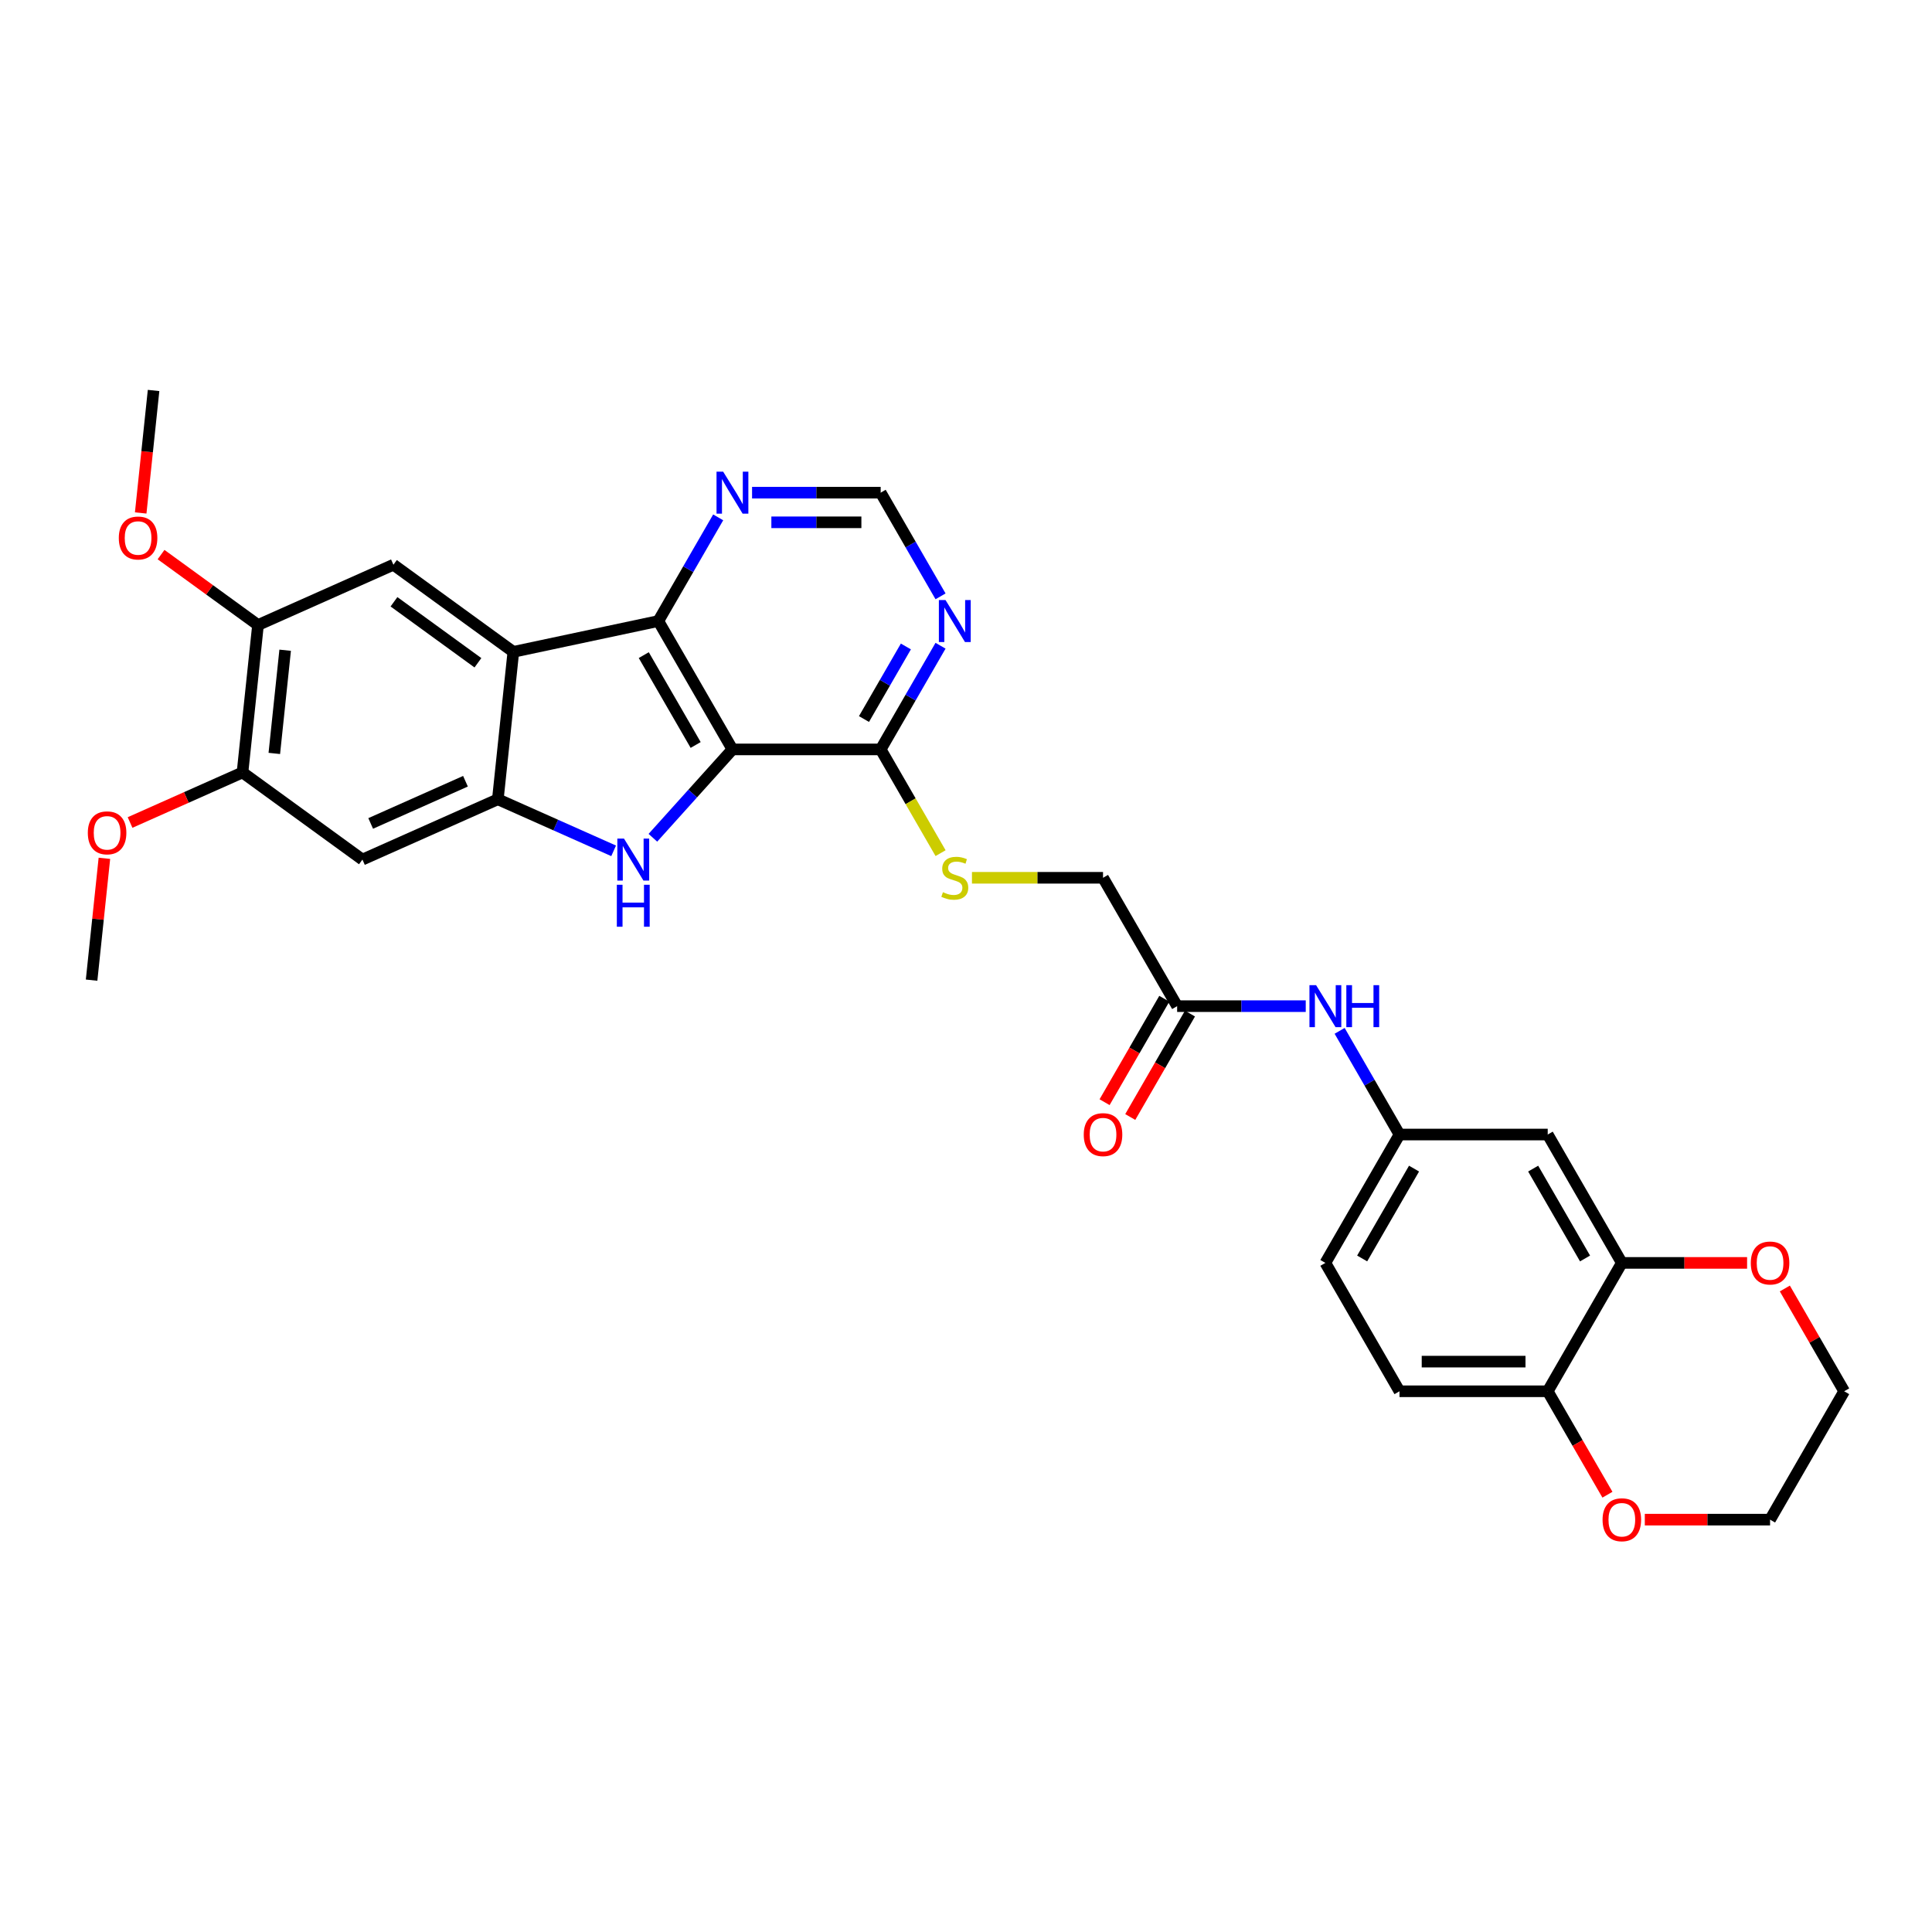 <?xml version='1.0' encoding='iso-8859-1'?>
<svg version='1.1' baseProfile='full'
              xmlns='http://www.w3.org/2000/svg'
                      xmlns:rdkit='http://www.rdkit.org/xml'
                      xmlns:xlink='http://www.w3.org/1999/xlink'
                  xml:space='preserve'
width='1000px' height='1000px' viewBox='0 0 1000 1000'>
<!-- END OF HEADER -->
<rect style='opacity:1.0;fill:#FFFFFF;stroke:none' width='1000' height='1000' x='0' y='0'> </rect>
<path class='bond-0' d='M 379.112,387.895 L 358.522,410.762' style='fill:none;fill-rule:evenodd;stroke:#000000;stroke-width:6px;stroke-linecap:butt;stroke-linejoin:miter;stroke-opacity:1' />
<path class='bond-0' d='M 358.522,410.762 L 337.932,433.63' style='fill:none;fill-rule:evenodd;stroke:#0000FF;stroke-width:6px;stroke-linecap:butt;stroke-linejoin:miter;stroke-opacity:1' />
<path class='bond-3' d='M 379.112,387.895 L 340.75,321.45' style='fill:none;fill-rule:evenodd;stroke:#000000;stroke-width:6px;stroke-linecap:butt;stroke-linejoin:miter;stroke-opacity:1' />
<path class='bond-3' d='M 360.069,385.6 L 333.215,339.089' style='fill:none;fill-rule:evenodd;stroke:#000000;stroke-width:6px;stroke-linecap:butt;stroke-linejoin:miter;stroke-opacity:1' />
<path class='bond-4' d='M 379.112,387.895 L 455.837,387.895' style='fill:none;fill-rule:evenodd;stroke:#000000;stroke-width:6px;stroke-linecap:butt;stroke-linejoin:miter;stroke-opacity:1' />
<path class='bond-2' d='M 317.615,440.389 L 287.649,427.047' style='fill:none;fill-rule:evenodd;stroke:#0000FF;stroke-width:6px;stroke-linecap:butt;stroke-linejoin:miter;stroke-opacity:1' />
<path class='bond-2' d='M 287.649,427.047 L 257.683,413.706' style='fill:none;fill-rule:evenodd;stroke:#000000;stroke-width:6px;stroke-linecap:butt;stroke-linejoin:miter;stroke-opacity:1' />
<path class='bond-1' d='M 265.702,337.401 L 340.75,321.45' style='fill:none;fill-rule:evenodd;stroke:#000000;stroke-width:6px;stroke-linecap:butt;stroke-linejoin:miter;stroke-opacity:1' />
<path class='bond-5' d='M 265.702,337.401 L 203.631,292.304' style='fill:none;fill-rule:evenodd;stroke:#000000;stroke-width:6px;stroke-linecap:butt;stroke-linejoin:miter;stroke-opacity:1' />
<path class='bond-5' d='M 247.372,343.051 L 203.922,311.483' style='fill:none;fill-rule:evenodd;stroke:#000000;stroke-width:6px;stroke-linecap:butt;stroke-linejoin:miter;stroke-opacity:1' />
<path class='bond-31' d='M 265.702,337.401 L 257.683,413.706' style='fill:none;fill-rule:evenodd;stroke:#000000;stroke-width:6px;stroke-linecap:butt;stroke-linejoin:miter;stroke-opacity:1' />
<path class='bond-6' d='M 257.683,413.706 L 187.591,444.912' style='fill:none;fill-rule:evenodd;stroke:#000000;stroke-width:6px;stroke-linecap:butt;stroke-linejoin:miter;stroke-opacity:1' />
<path class='bond-6' d='M 240.928,404.368 L 191.864,426.213' style='fill:none;fill-rule:evenodd;stroke:#000000;stroke-width:6px;stroke-linecap:butt;stroke-linejoin:miter;stroke-opacity:1' />
<path class='bond-8' d='M 340.75,321.45 L 356.241,294.618' style='fill:none;fill-rule:evenodd;stroke:#000000;stroke-width:6px;stroke-linecap:butt;stroke-linejoin:miter;stroke-opacity:1' />
<path class='bond-8' d='M 356.241,294.618 L 371.733,267.787' style='fill:none;fill-rule:evenodd;stroke:#0000FF;stroke-width:6px;stroke-linecap:butt;stroke-linejoin:miter;stroke-opacity:1' />
<path class='bond-7' d='M 455.837,387.895 L 471.328,361.063' style='fill:none;fill-rule:evenodd;stroke:#000000;stroke-width:6px;stroke-linecap:butt;stroke-linejoin:miter;stroke-opacity:1' />
<path class='bond-7' d='M 471.328,361.063 L 486.819,334.232' style='fill:none;fill-rule:evenodd;stroke:#0000FF;stroke-width:6px;stroke-linecap:butt;stroke-linejoin:miter;stroke-opacity:1' />
<path class='bond-7' d='M 447.195,372.173 L 458.039,353.391' style='fill:none;fill-rule:evenodd;stroke:#000000;stroke-width:6px;stroke-linecap:butt;stroke-linejoin:miter;stroke-opacity:1' />
<path class='bond-7' d='M 458.039,353.391 L 468.883,334.609' style='fill:none;fill-rule:evenodd;stroke:#0000FF;stroke-width:6px;stroke-linecap:butt;stroke-linejoin:miter;stroke-opacity:1' />
<path class='bond-13' d='M 455.837,387.895 L 471.337,414.742' style='fill:none;fill-rule:evenodd;stroke:#000000;stroke-width:6px;stroke-linecap:butt;stroke-linejoin:miter;stroke-opacity:1' />
<path class='bond-13' d='M 471.337,414.742 L 486.837,441.588' style='fill:none;fill-rule:evenodd;stroke:#CCCC00;stroke-width:6px;stroke-linecap:butt;stroke-linejoin:miter;stroke-opacity:1' />
<path class='bond-10' d='M 203.631,292.304 L 133.54,323.511' style='fill:none;fill-rule:evenodd;stroke:#000000;stroke-width:6px;stroke-linecap:butt;stroke-linejoin:miter;stroke-opacity:1' />
<path class='bond-11' d='M 187.591,444.912 L 125.52,399.815' style='fill:none;fill-rule:evenodd;stroke:#000000;stroke-width:6px;stroke-linecap:butt;stroke-linejoin:miter;stroke-opacity:1' />
<path class='bond-15' d='M 486.819,308.667 L 471.328,281.836' style='fill:none;fill-rule:evenodd;stroke:#0000FF;stroke-width:6px;stroke-linecap:butt;stroke-linejoin:miter;stroke-opacity:1' />
<path class='bond-15' d='M 471.328,281.836 L 455.837,255.004' style='fill:none;fill-rule:evenodd;stroke:#000000;stroke-width:6px;stroke-linecap:butt;stroke-linejoin:miter;stroke-opacity:1' />
<path class='bond-32' d='M 389.271,255.004 L 422.554,255.004' style='fill:none;fill-rule:evenodd;stroke:#0000FF;stroke-width:6px;stroke-linecap:butt;stroke-linejoin:miter;stroke-opacity:1' />
<path class='bond-32' d='M 422.554,255.004 L 455.837,255.004' style='fill:none;fill-rule:evenodd;stroke:#000000;stroke-width:6px;stroke-linecap:butt;stroke-linejoin:miter;stroke-opacity:1' />
<path class='bond-32' d='M 399.256,270.349 L 422.554,270.349' style='fill:none;fill-rule:evenodd;stroke:#0000FF;stroke-width:6px;stroke-linecap:butt;stroke-linejoin:miter;stroke-opacity:1' />
<path class='bond-32' d='M 422.554,270.349 L 445.852,270.349' style='fill:none;fill-rule:evenodd;stroke:#000000;stroke-width:6px;stroke-linecap:butt;stroke-linejoin:miter;stroke-opacity:1' />
<path class='bond-9' d='M 839.459,653.676 L 801.097,587.231' style='fill:none;fill-rule:evenodd;stroke:#000000;stroke-width:6px;stroke-linecap:butt;stroke-linejoin:miter;stroke-opacity:1' />
<path class='bond-9' d='M 820.415,651.382 L 793.562,604.87' style='fill:none;fill-rule:evenodd;stroke:#000000;stroke-width:6px;stroke-linecap:butt;stroke-linejoin:miter;stroke-opacity:1' />
<path class='bond-19' d='M 839.459,653.676 L 871.875,653.676' style='fill:none;fill-rule:evenodd;stroke:#000000;stroke-width:6px;stroke-linecap:butt;stroke-linejoin:miter;stroke-opacity:1' />
<path class='bond-19' d='M 871.875,653.676 L 904.291,653.676' style='fill:none;fill-rule:evenodd;stroke:#FF0000;stroke-width:6px;stroke-linecap:butt;stroke-linejoin:miter;stroke-opacity:1' />
<path class='bond-34' d='M 839.459,653.676 L 801.097,720.121' style='fill:none;fill-rule:evenodd;stroke:#000000;stroke-width:6px;stroke-linecap:butt;stroke-linejoin:miter;stroke-opacity:1' />
<path class='bond-25' d='M 133.54,323.511 L 108.45,305.282' style='fill:none;fill-rule:evenodd;stroke:#000000;stroke-width:6px;stroke-linecap:butt;stroke-linejoin:miter;stroke-opacity:1' />
<path class='bond-25' d='M 108.45,305.282 L 83.361,287.053' style='fill:none;fill-rule:evenodd;stroke:#FF0000;stroke-width:6px;stroke-linecap:butt;stroke-linejoin:miter;stroke-opacity:1' />
<path class='bond-33' d='M 133.54,323.511 L 125.52,399.815' style='fill:none;fill-rule:evenodd;stroke:#000000;stroke-width:6px;stroke-linecap:butt;stroke-linejoin:miter;stroke-opacity:1' />
<path class='bond-33' d='M 147.598,336.56 L 141.984,389.973' style='fill:none;fill-rule:evenodd;stroke:#000000;stroke-width:6px;stroke-linecap:butt;stroke-linejoin:miter;stroke-opacity:1' />
<path class='bond-26' d='M 125.52,399.815 L 96.421,412.771' style='fill:none;fill-rule:evenodd;stroke:#000000;stroke-width:6px;stroke-linecap:butt;stroke-linejoin:miter;stroke-opacity:1' />
<path class='bond-26' d='M 96.421,412.771 L 67.321,425.727' style='fill:none;fill-rule:evenodd;stroke:#FF0000;stroke-width:6px;stroke-linecap:butt;stroke-linejoin:miter;stroke-opacity:1' />
<path class='bond-12' d='M 801.097,587.231 L 724.372,587.231' style='fill:none;fill-rule:evenodd;stroke:#000000;stroke-width:6px;stroke-linecap:butt;stroke-linejoin:miter;stroke-opacity:1' />
<path class='bond-23' d='M 503.084,454.34 L 537.004,454.34' style='fill:none;fill-rule:evenodd;stroke:#CCCC00;stroke-width:6px;stroke-linecap:butt;stroke-linejoin:miter;stroke-opacity:1' />
<path class='bond-23' d='M 537.004,454.34 L 570.923,454.34' style='fill:none;fill-rule:evenodd;stroke:#000000;stroke-width:6px;stroke-linecap:butt;stroke-linejoin:miter;stroke-opacity:1' />
<path class='bond-14' d='M 609.286,520.785 L 570.923,454.34' style='fill:none;fill-rule:evenodd;stroke:#000000;stroke-width:6px;stroke-linecap:butt;stroke-linejoin:miter;stroke-opacity:1' />
<path class='bond-17' d='M 609.286,520.785 L 642.569,520.785' style='fill:none;fill-rule:evenodd;stroke:#000000;stroke-width:6px;stroke-linecap:butt;stroke-linejoin:miter;stroke-opacity:1' />
<path class='bond-17' d='M 642.569,520.785 L 675.852,520.785' style='fill:none;fill-rule:evenodd;stroke:#0000FF;stroke-width:6px;stroke-linecap:butt;stroke-linejoin:miter;stroke-opacity:1' />
<path class='bond-21' d='M 602.641,516.949 L 587.185,543.719' style='fill:none;fill-rule:evenodd;stroke:#000000;stroke-width:6px;stroke-linecap:butt;stroke-linejoin:miter;stroke-opacity:1' />
<path class='bond-21' d='M 587.185,543.719 L 571.73,570.489' style='fill:none;fill-rule:evenodd;stroke:#FF0000;stroke-width:6px;stroke-linecap:butt;stroke-linejoin:miter;stroke-opacity:1' />
<path class='bond-21' d='M 615.93,524.622 L 600.474,551.392' style='fill:none;fill-rule:evenodd;stroke:#000000;stroke-width:6px;stroke-linecap:butt;stroke-linejoin:miter;stroke-opacity:1' />
<path class='bond-21' d='M 600.474,551.392 L 585.019,578.162' style='fill:none;fill-rule:evenodd;stroke:#FF0000;stroke-width:6px;stroke-linecap:butt;stroke-linejoin:miter;stroke-opacity:1' />
<path class='bond-16' d='M 801.097,720.121 L 724.372,720.121' style='fill:none;fill-rule:evenodd;stroke:#000000;stroke-width:6px;stroke-linecap:butt;stroke-linejoin:miter;stroke-opacity:1' />
<path class='bond-16' d='M 789.588,704.776 L 735.881,704.776' style='fill:none;fill-rule:evenodd;stroke:#000000;stroke-width:6px;stroke-linecap:butt;stroke-linejoin:miter;stroke-opacity:1' />
<path class='bond-20' d='M 801.097,720.121 L 816.552,746.891' style='fill:none;fill-rule:evenodd;stroke:#000000;stroke-width:6px;stroke-linecap:butt;stroke-linejoin:miter;stroke-opacity:1' />
<path class='bond-20' d='M 816.552,746.891 L 832.008,773.661' style='fill:none;fill-rule:evenodd;stroke:#FF0000;stroke-width:6px;stroke-linecap:butt;stroke-linejoin:miter;stroke-opacity:1' />
<path class='bond-18' d='M 693.39,533.568 L 708.881,560.399' style='fill:none;fill-rule:evenodd;stroke:#0000FF;stroke-width:6px;stroke-linecap:butt;stroke-linejoin:miter;stroke-opacity:1' />
<path class='bond-18' d='M 708.881,560.399 L 724.372,587.231' style='fill:none;fill-rule:evenodd;stroke:#000000;stroke-width:6px;stroke-linecap:butt;stroke-linejoin:miter;stroke-opacity:1' />
<path class='bond-24' d='M 724.372,587.231 L 686.01,653.676' style='fill:none;fill-rule:evenodd;stroke:#000000;stroke-width:6px;stroke-linecap:butt;stroke-linejoin:miter;stroke-opacity:1' />
<path class='bond-24' d='M 731.907,604.87 L 705.053,651.382' style='fill:none;fill-rule:evenodd;stroke:#000000;stroke-width:6px;stroke-linecap:butt;stroke-linejoin:miter;stroke-opacity:1' />
<path class='bond-27' d='M 923.829,666.919 L 939.187,693.52' style='fill:none;fill-rule:evenodd;stroke:#FF0000;stroke-width:6px;stroke-linecap:butt;stroke-linejoin:miter;stroke-opacity:1' />
<path class='bond-27' d='M 939.187,693.52 L 954.545,720.121' style='fill:none;fill-rule:evenodd;stroke:#000000;stroke-width:6px;stroke-linecap:butt;stroke-linejoin:miter;stroke-opacity:1' />
<path class='bond-28' d='M 851.351,786.566 L 883.767,786.566' style='fill:none;fill-rule:evenodd;stroke:#FF0000;stroke-width:6px;stroke-linecap:butt;stroke-linejoin:miter;stroke-opacity:1' />
<path class='bond-28' d='M 883.767,786.566 L 916.183,786.566' style='fill:none;fill-rule:evenodd;stroke:#000000;stroke-width:6px;stroke-linecap:butt;stroke-linejoin:miter;stroke-opacity:1' />
<path class='bond-22' d='M 724.372,720.121 L 686.01,653.676' style='fill:none;fill-rule:evenodd;stroke:#000000;stroke-width:6px;stroke-linecap:butt;stroke-linejoin:miter;stroke-opacity:1' />
<path class='bond-29' d='M 72.825,265.508 L 76.157,233.809' style='fill:none;fill-rule:evenodd;stroke:#FF0000;stroke-width:6px;stroke-linecap:butt;stroke-linejoin:miter;stroke-opacity:1' />
<path class='bond-29' d='M 76.157,233.809 L 79.488,202.109' style='fill:none;fill-rule:evenodd;stroke:#000000;stroke-width:6px;stroke-linecap:butt;stroke-linejoin:miter;stroke-opacity:1' />
<path class='bond-30' d='M 54.037,444.264 L 50.723,475.795' style='fill:none;fill-rule:evenodd;stroke:#FF0000;stroke-width:6px;stroke-linecap:butt;stroke-linejoin:miter;stroke-opacity:1' />
<path class='bond-30' d='M 50.723,475.795 L 47.409,507.325' style='fill:none;fill-rule:evenodd;stroke:#000000;stroke-width:6px;stroke-linecap:butt;stroke-linejoin:miter;stroke-opacity:1' />
<path class='bond-35' d='M 954.545,720.121 L 916.183,786.566' style='fill:none;fill-rule:evenodd;stroke:#000000;stroke-width:6px;stroke-linecap:butt;stroke-linejoin:miter;stroke-opacity:1' />
<path  class='atom-1' d='M 322.971 434.048
L 330.091 445.557
Q 330.797 446.692, 331.932 448.748
Q 333.068 450.805, 333.129 450.927
L 333.129 434.048
L 336.014 434.048
L 336.014 455.776
L 333.037 455.776
L 325.395 443.194
Q 324.505 441.72, 323.554 440.032
Q 322.633 438.345, 322.357 437.823
L 322.357 455.776
L 319.534 455.776
L 319.534 434.048
L 322.971 434.048
' fill='#0000FF'/>
<path  class='atom-1' d='M 319.273 457.949
L 322.219 457.949
L 322.219 467.187
L 333.329 467.187
L 333.329 457.949
L 336.275 457.949
L 336.275 479.677
L 333.329 479.677
L 333.329 469.642
L 322.219 469.642
L 322.219 479.677
L 319.273 479.677
L 319.273 457.949
' fill='#0000FF'/>
<path  class='atom-8' d='M 489.396 310.585
L 496.516 322.094
Q 497.222 323.23, 498.357 325.286
Q 499.493 327.342, 499.554 327.465
L 499.554 310.585
L 502.439 310.585
L 502.439 332.314
L 499.462 332.314
L 491.821 319.731
Q 490.931 318.258, 489.979 316.57
Q 489.058 314.882, 488.782 314.36
L 488.782 332.314
L 485.959 332.314
L 485.959 310.585
L 489.396 310.585
' fill='#0000FF'/>
<path  class='atom-9' d='M 374.309 244.14
L 381.429 255.649
Q 382.135 256.784, 383.271 258.84
Q 384.406 260.897, 384.468 261.019
L 384.468 244.14
L 387.353 244.14
L 387.353 265.868
L 384.376 265.868
L 376.734 253.286
Q 375.844 251.812, 374.893 250.125
Q 373.972 248.437, 373.696 247.915
L 373.696 265.868
L 370.872 265.868
L 370.872 244.14
L 374.309 244.14
' fill='#0000FF'/>
<path  class='atom-14' d='M 488.061 461.798
Q 488.307 461.89, 489.319 462.319
Q 490.332 462.749, 491.437 463.025
Q 492.572 463.271, 493.677 463.271
Q 495.734 463.271, 496.93 462.289
Q 498.127 461.276, 498.127 459.527
Q 498.127 458.33, 497.514 457.593
Q 496.93 456.857, 496.01 456.458
Q 495.089 456.059, 493.555 455.598
Q 491.621 455.015, 490.455 454.463
Q 489.319 453.91, 488.491 452.744
Q 487.693 451.578, 487.693 449.614
Q 487.693 446.882, 489.534 445.195
Q 491.406 443.507, 495.089 443.507
Q 497.606 443.507, 500.46 444.703
L 499.754 447.067
Q 497.145 445.992, 495.181 445.992
Q 493.063 445.992, 491.897 446.882
Q 490.731 447.742, 490.762 449.246
Q 490.762 450.412, 491.345 451.118
Q 491.959 451.824, 492.818 452.222
Q 493.708 452.621, 495.181 453.082
Q 497.145 453.696, 498.311 454.309
Q 499.478 454.923, 500.306 456.181
Q 501.166 457.409, 501.166 459.527
Q 501.166 462.534, 499.14 464.161
Q 497.145 465.757, 493.8 465.757
Q 491.867 465.757, 490.393 465.327
Q 488.951 464.928, 487.232 464.222
L 488.061 461.798
' fill='#CCCC00'/>
<path  class='atom-18' d='M 681.207 509.921
L 688.327 521.43
Q 689.033 522.565, 690.168 524.622
Q 691.304 526.678, 691.365 526.801
L 691.365 509.921
L 694.25 509.921
L 694.25 531.65
L 691.273 531.65
L 683.632 519.067
Q 682.742 517.594, 681.79 515.906
Q 680.869 514.218, 680.593 513.696
L 680.593 531.65
L 677.77 531.65
L 677.77 509.921
L 681.207 509.921
' fill='#0000FF'/>
<path  class='atom-18' d='M 696.859 509.921
L 699.805 509.921
L 699.805 519.159
L 710.915 519.159
L 710.915 509.921
L 713.861 509.921
L 713.861 531.65
L 710.915 531.65
L 710.915 521.614
L 699.805 521.614
L 699.805 531.65
L 696.859 531.65
L 696.859 509.921
' fill='#0000FF'/>
<path  class='atom-20' d='M 906.209 653.737
Q 906.209 648.52, 908.787 645.605
Q 911.365 642.689, 916.183 642.689
Q 921.002 642.689, 923.579 645.605
Q 926.157 648.52, 926.157 653.737
Q 926.157 659.016, 923.549 662.024
Q 920.94 665, 916.183 665
Q 911.396 665, 908.787 662.024
Q 906.209 659.047, 906.209 653.737
M 916.183 662.545
Q 919.498 662.545, 921.278 660.336
Q 923.088 658.095, 923.088 653.737
Q 923.088 649.471, 921.278 647.323
Q 919.498 645.144, 916.183 645.144
Q 912.869 645.144, 911.058 647.292
Q 909.278 649.441, 909.278 653.737
Q 909.278 658.126, 911.058 660.336
Q 912.869 662.545, 916.183 662.545
' fill='#FF0000'/>
<path  class='atom-21' d='M 829.485 786.628
Q 829.485 781.411, 832.063 778.495
Q 834.641 775.58, 839.459 775.58
Q 844.277 775.58, 846.855 778.495
Q 849.433 781.411, 849.433 786.628
Q 849.433 791.907, 846.824 794.914
Q 844.216 797.891, 839.459 797.891
Q 834.671 797.891, 832.063 794.914
Q 829.485 791.937, 829.485 786.628
M 839.459 795.436
Q 842.773 795.436, 844.553 793.226
Q 846.364 790.986, 846.364 786.628
Q 846.364 782.362, 844.553 780.214
Q 842.773 778.035, 839.459 778.035
Q 836.144 778.035, 834.334 780.183
Q 832.554 782.331, 832.554 786.628
Q 832.554 791.017, 834.334 793.226
Q 836.144 795.436, 839.459 795.436
' fill='#FF0000'/>
<path  class='atom-22' d='M 560.949 587.292
Q 560.949 582.075, 563.527 579.159
Q 566.105 576.244, 570.923 576.244
Q 575.742 576.244, 578.32 579.159
Q 580.898 582.075, 580.898 587.292
Q 580.898 592.571, 578.289 595.578
Q 575.68 598.555, 570.923 598.555
Q 566.136 598.555, 563.527 595.578
Q 560.949 592.601, 560.949 587.292
M 570.923 596.1
Q 574.238 596.1, 576.018 593.89
Q 577.829 591.65, 577.829 587.292
Q 577.829 583.026, 576.018 580.878
Q 574.238 578.699, 570.923 578.699
Q 567.609 578.699, 565.798 580.847
Q 564.018 582.995, 564.018 587.292
Q 564.018 591.681, 565.798 593.89
Q 567.609 596.1, 570.923 596.1
' fill='#FF0000'/>
<path  class='atom-26' d='M 61.494 278.474
Q 61.494 273.257, 64.072 270.342
Q 66.65 267.426, 71.469 267.426
Q 76.287 267.426, 78.865 270.342
Q 81.443 273.257, 81.443 278.474
Q 81.443 283.753, 78.834 286.761
Q 76.225 289.738, 71.469 289.738
Q 66.681 289.738, 64.072 286.761
Q 61.494 283.784, 61.494 278.474
M 71.469 287.282
Q 74.783 287.282, 76.563 285.073
Q 78.374 282.832, 78.374 278.474
Q 78.374 274.209, 76.563 272.06
Q 74.783 269.881, 71.469 269.881
Q 68.154 269.881, 66.343 272.03
Q 64.563 274.178, 64.563 278.474
Q 64.563 282.863, 66.343 285.073
Q 68.154 287.282, 71.469 287.282
' fill='#FF0000'/>
<path  class='atom-27' d='M 45.455 431.083
Q 45.455 425.865, 48.032 422.95
Q 50.61 420.034, 55.429 420.034
Q 60.247 420.034, 62.825 422.95
Q 65.403 425.865, 65.403 431.083
Q 65.403 436.361, 62.794 439.369
Q 60.186 442.346, 55.429 442.346
Q 50.641 442.346, 48.032 439.369
Q 45.455 436.392, 45.455 431.083
M 55.429 439.891
Q 58.743 439.891, 60.523 437.681
Q 62.334 435.441, 62.334 431.083
Q 62.334 426.817, 60.523 424.669
Q 58.743 422.49, 55.429 422.49
Q 52.114 422.49, 50.303 424.638
Q 48.523 426.786, 48.523 431.083
Q 48.523 435.471, 50.303 437.681
Q 52.114 439.891, 55.429 439.891
' fill='#FF0000'/>
</svg>

